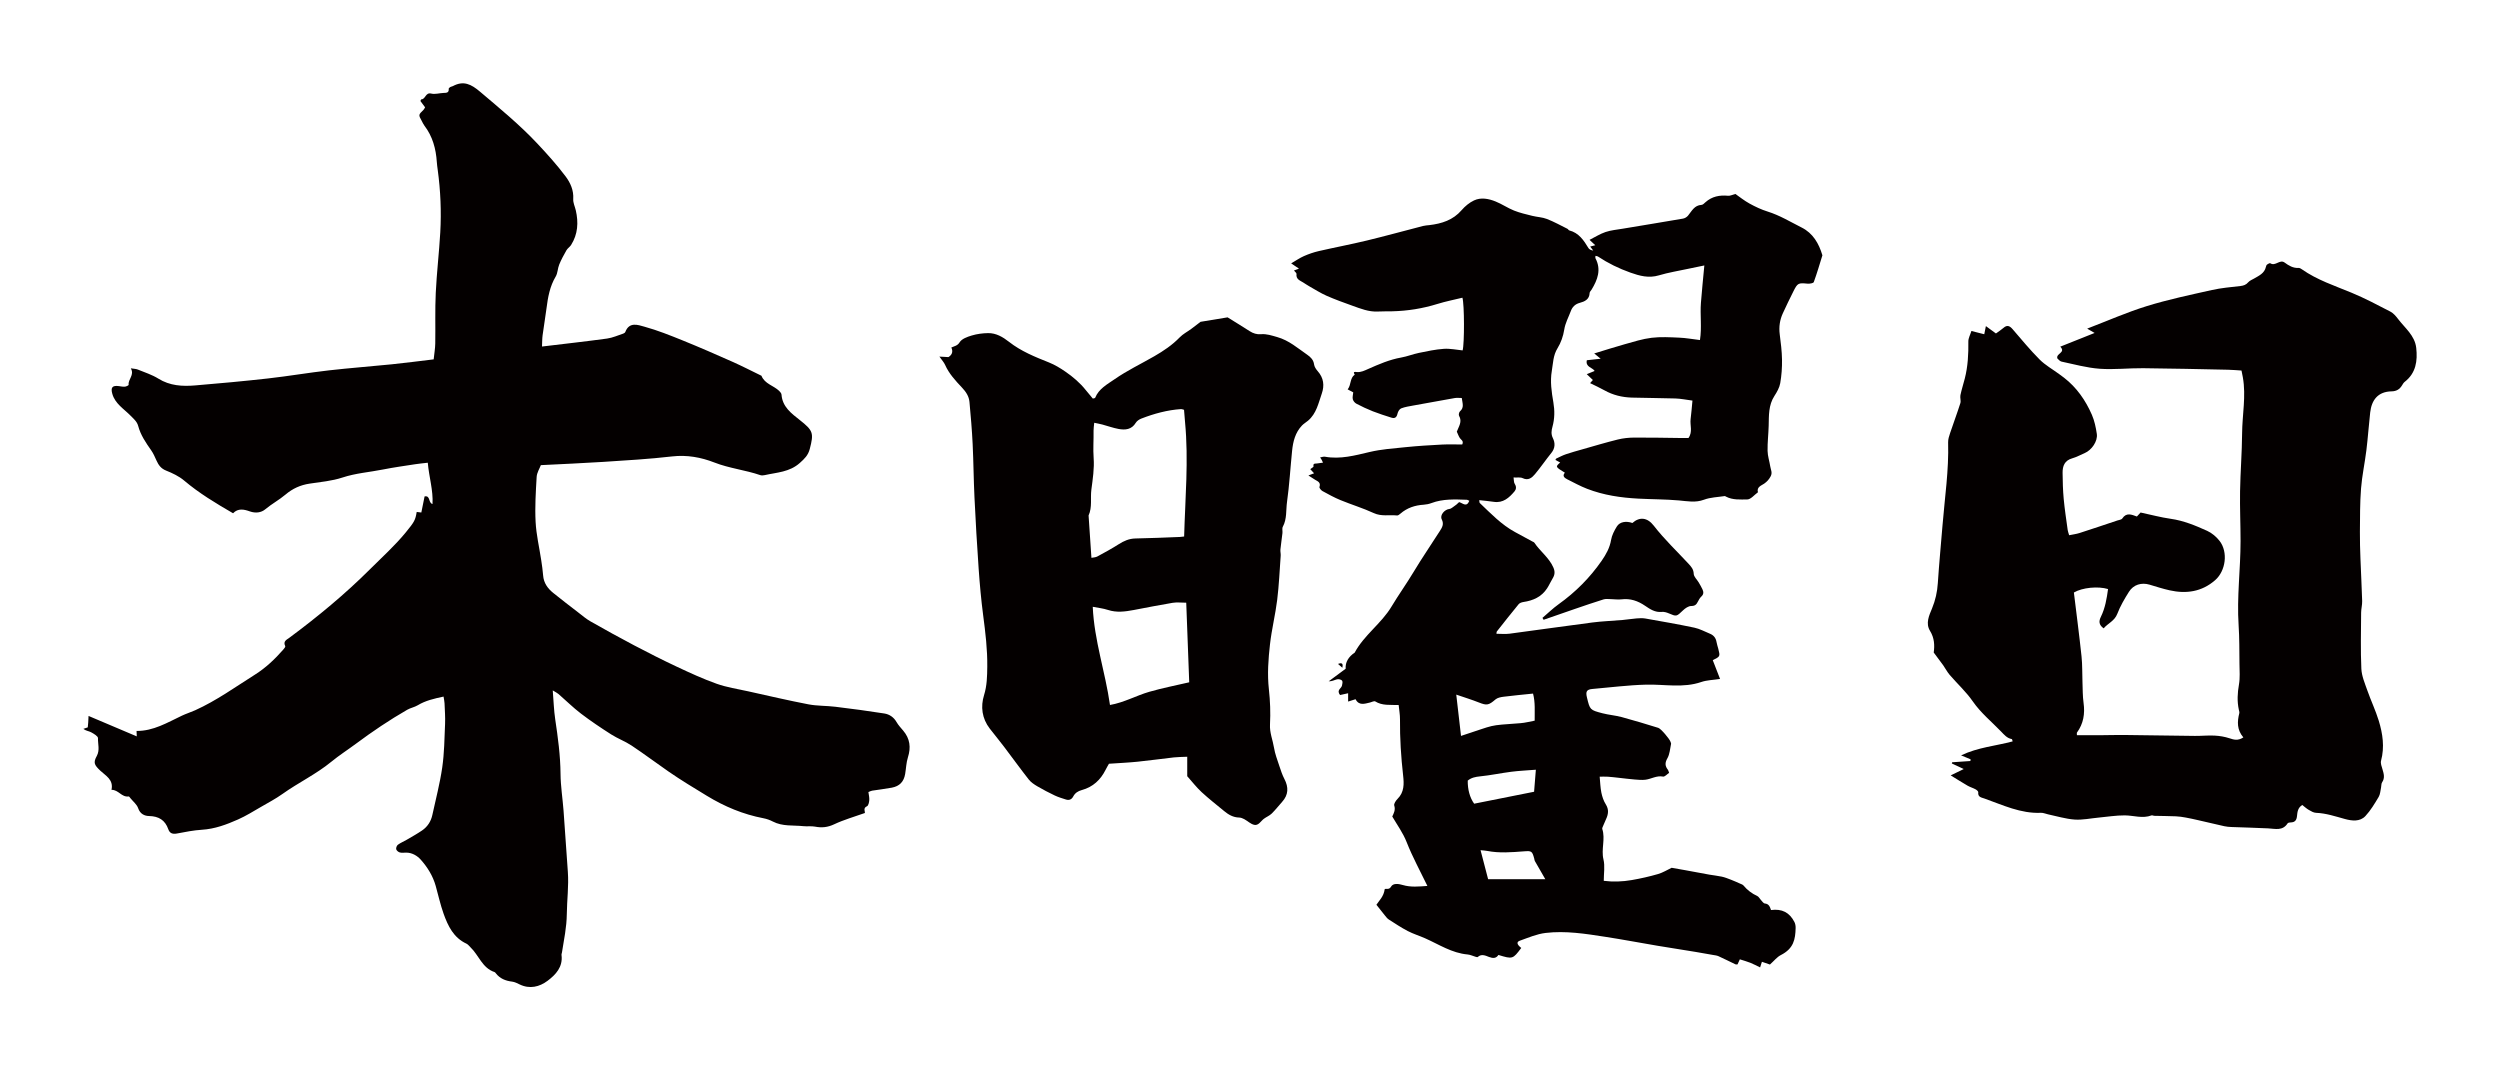 <?xml version="1.0" encoding="utf-8"?>
<!-- Generator: Adobe Illustrator 22.1.0, SVG Export Plug-In . SVG Version: 6.00 Build 0)  -->
<svg version="1.1" id="_x30_" xmlns="http://www.w3.org/2000/svg" xmlns:xlink="http://www.w3.org/1999/xlink" x="0px" y="0px"
	 viewBox="0 0 600 256.883" style="enable-background:new 0 0 600 256.883;" xml:space="preserve">
<style type="text/css">
	.st0{fill:#040000;}
</style>
<g>
	<path class="st0" d="M214.015,189.045c1.891-0.356,2.903-1.429,3.221-3.286c0.228-1.329,0.258-2.716,0.661-3.986
		c0.759-2.388,0.503-4.496-1.13-6.421c-0.563-0.664-1.172-1.314-1.599-2.061c-0.672-1.175-1.714-1.862-2.932-2.055
		c-3.911-0.62-7.84-1.136-11.771-1.615c-2.145-0.262-4.345-0.177-6.455-0.583c-4.829-0.928-9.62-2.05-14.423-3.116
		c-2.538-0.563-5.145-0.953-7.581-1.816c-3.262-1.156-6.424-2.619-9.562-4.091c-3.466-1.626-6.884-3.362-10.275-5.143
		c-3.514-1.846-6.988-3.772-10.44-5.733c-1.058-0.601-2-1.414-2.97-2.162c-2.007-1.545-4.018-3.085-5.989-4.676
		c-1.327-1.071-2.282-2.382-2.42-4.181c-0.093-1.219-0.272-2.433-0.454-3.643c-0.46-3.073-1.191-6.13-1.352-9.218
		c-0.188-3.59,0.041-7.211,0.251-10.808c0.059-1.003,0.691-1.973,1.007-2.816c5.229-0.268,10.138-0.464,15.039-0.784
		c5.485-0.358,10.981-0.672,16.438-1.305c3.585-0.416,6.983,0.213,10.18,1.462c3.589,1.403,7.4,1.788,11.001,3.023
		c0.323,0.111,0.732,0.077,1.076-0.001c2.911-0.657,5.954-0.703,8.434-2.933c1.125-1.011,1.972-1.809,2.372-3.343
		c1.002-3.839,0.816-4.404-2.407-6.951c-1.997-1.578-4.164-3.152-4.373-6.087c-0.022-0.307-0.305-0.639-0.547-0.878
		c-1.338-1.316-3.494-1.679-4.271-3.656c-2.322-1.126-4.616-2.314-6.973-3.362c-3.957-1.76-7.929-3.493-11.943-5.119
		c-3.004-1.217-6.034-2.427-9.15-3.289c-1.545-0.427-3.647-1.252-4.605,1.256c-0.067,0.175-0.309,0.336-0.503,0.4
		c-1.285,0.423-2.552,1.006-3.873,1.187c-5.14,0.702-10.299,1.274-15.62,1.914c0.051-1.049,0.036-1.89,0.145-2.715
		c0.285-2.151,0.657-4.291,0.934-6.443c0.342-2.664,0.791-5.267,2.209-7.641c0.492-0.824,0.463-1.943,0.839-2.859
		c0.486-1.186,1.1-2.325,1.738-3.44c0.277-0.483,0.822-0.807,1.121-1.282c1.63-2.591,1.792-5.398,1.124-8.308
		c-0.209-0.908-0.674-1.826-0.614-2.712c0.142-2.105-0.696-3.918-1.83-5.429c-2.069-2.756-4.395-5.334-6.756-7.853
		c-4.247-4.531-9.043-8.458-13.773-12.472c-2.139-1.815-3.965-2.727-6.531-1.347c-0.187,0.101-0.428,0.11-0.607,0.22
		c-0.162,0.099-0.4,0.289-0.389,0.419c0.091,1.017-0.581,0.972-1.267,1.001c-0.983,0.041-2.025,0.376-2.933,0.15
		c-1.403-0.349-1.344,1.408-2.406,1.393c-0.052-0.001-0.108,0.235-0.179,0.4c0.366,0.493,0.743,1.003,1.118,1.51
		c-0.161,0.257-0.244,0.469-0.393,0.613c-1.222,1.187-1.227,1.183-0.413,2.654c0.211,0.381,0.381,0.794,0.643,1.136
		c1.965,2.575,2.764,5.539,2.973,8.711c0.043,0.649,0.137,1.295,0.224,1.94c0.67,4.965,0.889,9.958,0.607,14.953
		c-0.274,4.841-0.852,9.666-1.083,14.508c-0.194,4.047-0.055,8.11-0.121,12.164c-0.02,1.207-0.236,2.411-0.382,3.808
		c-3.459,0.411-6.745,0.847-10.04,1.184c-5.037,0.515-10.089,0.883-15.118,1.458c-4.879,0.559-9.726,1.39-14.606,1.939
		c-5.821,0.655-11.658,1.187-17.496,1.673c-3.052,0.254-6.039,0.096-8.804-1.626c-1.514-0.944-3.274-1.501-4.943-2.184
		c-0.429-0.176-0.933-0.172-1.68-0.296c0.94,1.631-0.694,2.613-0.521,3.974c0.014,0.112-0.578,0.405-0.904,0.433
		c-0.478,0.04-0.972-0.078-1.458-0.14c-1.553-0.199-1.988,0.328-1.553,1.862c0.674,2.379,2.786,3.608,4.359,5.218
		c0.758,0.776,1.565,1.424,1.844,2.475c0.587,2.21,1.845,4.035,3.13,5.868c0.521,0.743,0.889,1.603,1.264,2.437
		c0.487,1.082,1.073,1.924,2.295,2.412c1.532,0.612,3.106,1.353,4.351,2.406c3.59,3.037,7.576,5.43,11.736,7.843
		c1.207-1.274,2.666-0.935,4.024-0.45c1.377,0.492,2.738,0.303,3.691-0.493c1.555-1.3,3.345-2.253,4.865-3.539
		c1.724-1.458,3.585-2.296,5.781-2.629c2.641-0.4,5.36-0.629,7.87-1.459c3.21-1.062,6.531-1.29,9.79-1.941
		c2.544-0.507,5.119-0.858,7.683-1.257c0.91-0.142,1.829-0.222,3.029-0.364c0.306,3.51,1.327,6.611,1.134,9.916
		c-1.07-0.303-0.442-2.098-1.903-1.831c-0.263,1.296-0.524,2.592-0.78,3.864c-0.548-0.065-0.832-0.099-1.114-0.133
		c-0.317,1.937-0.531,2.357-2.625,4.912c-2.617,3.194-5.681,5.946-8.596,8.853c-6.01,5.993-12.514,11.362-19.311,16.407
		c-0.683,0.507-1.601,0.853-1.013,2.036c0.083,0.166-0.286,0.611-0.513,0.867c-2.004,2.271-4.153,4.328-6.762,5.971
		c-4.715,2.971-9.241,6.246-14.35,8.55c-1.049,0.473-2.16,0.814-3.198,1.307c-3.483,1.653-6.827,3.691-10.864,3.656
		c0.016,0.463,0.029,0.842,0.045,1.301c-3.886-1.647-7.635-3.236-11.568-4.904c-0.038,0.765-0.05,1.168-0.079,1.569
		c-0.029,0.401-0.075,0.801-0.109,1.173c-0.41,0.14-0.734,0.251-1.058,0.362c0.633,0.498,1.314,0.518,1.848,0.808
		c0.649,0.352,1.675,0.946,1.661,1.41c-0.042,1.418,0.487,2.88-0.288,4.292c-0.896,1.631-0.579,2.162,0.848,3.524
		c1.281,1.222,3.219,2.126,2.686,4.596c1.686-0.03,2.425,1.833,4.114,1.589c0.126-0.018,0.312,0.277,0.448,0.444
		c0.638,0.784,1.534,1.483,1.837,2.382c0.465,1.379,1.534,1.85,2.608,1.872c2.336,0.048,3.858,0.981,4.627,3.178
		c0.354,1.009,1.065,1.207,2.082,1.017c1.982-0.371,3.976-0.78,5.982-0.901c3.093-0.188,5.912-1.246,8.669-2.469
		c1.902-0.844,3.688-1.959,5.494-3.007c1.747-1.014,3.52-1.94,5.196-3.133c3.797-2.705,8.058-4.725,11.698-7.712
		c1.881-1.544,3.948-2.862,5.904-4.318c3.958-2.945,8.043-5.7,12.319-8.161c0.785-0.452,1.741-0.61,2.514-1.076
		c1.878-1.131,3.936-1.6,6.2-2.084c0.099,0.645,0.216,1.114,0.235,1.587c0.068,1.663,0.199,3.331,0.129,4.989
		c-0.146,3.475-0.183,6.977-0.677,10.409c-0.554,3.85-1.554,7.637-2.381,11.447c-0.337,1.548-1.169,2.819-2.471,3.706
		c-1.193,0.813-2.464,1.515-3.712,2.246c-0.688,0.403-1.446,0.704-2.08,1.173c-0.271,0.201-0.483,0.758-0.406,1.076
		c0.078,0.319,0.512,0.675,0.859,0.773c0.47,0.134,1.006,0.044,1.514,0.041c1.448-0.01,2.694,0.768,3.519,1.691
		c1.615,1.809,2.915,3.908,3.589,6.304c0.627,2.229,1.117,4.506,1.896,6.679c1.054,2.939,2.388,5.745,5.483,7.178
		c0.373,0.173,0.645,0.566,0.959,0.863c2.013,1.9,2.813,4.979,5.783,5.954c0.124,0.041,0.224,0.183,0.312,0.297
		c0.99,1.275,2.334,1.807,3.901,1.995c0.618,0.074,1.224,0.385,1.798,0.665c2.434,1.187,4.781,0.587,6.715-0.864
		c1.952-1.463,3.713-3.327,3.346-6.189c-0.027-0.205,0.078-0.426,0.112-0.641c0.477-3.044,1.122-6.016,1.157-9.177
		c0.037-3.361,0.494-6.738,0.251-10.13c-0.351-4.891-0.665-9.786-1.031-14.676c-0.221-2.95-0.7-5.894-0.725-8.843
		c-0.037-4.424-0.627-8.765-1.279-13.119c-0.325-2.169-0.382-4.378-0.589-6.916c0.688,0.427,1.075,0.601,1.381,0.867
		c1.796,1.56,3.491,3.249,5.377,4.688c2.338,1.782,4.789,3.425,7.268,5.006c1.567,0.999,3.358,1.653,4.903,2.68
		c3.014,2.003,5.907,4.188,8.886,6.246c2.972,2.053,6.065,3.913,9.151,5.794c4.278,2.608,8.725,4.464,13.609,5.401
		c0.773,0.148,1.549,0.422,2.246,0.786c2.336,1.221,4.897,0.848,7.365,1.114c0.914,0.099,1.868-0.061,2.761,0.112
		c1.621,0.315,3.044,0.17,4.6-0.566c2.311-1.092,4.807-1.791,7.363-2.707c0.07-0.403-0.5-1.176,0.509-1.624
		c0.342-0.152,0.507-0.953,0.547-1.474c0.049-0.617-0.125-1.251-0.209-1.93c0.377-0.144,0.627-0.292,0.894-0.334
		C210.875,189.509,212.457,189.339,214.015,189.045z"/>
	<path class="st0" d="M463.212,151.421c1.051,1.703,1.12,3.472,0.881,5.182c0.808,1.085,1.555,2.055,2.265,3.051
		c0.537,0.753,0.953,1.603,1.551,2.3c1.839,2.141,3.962,4.075,5.558,6.377c1.926,2.778,4.496,4.862,6.794,7.239
		c0.736,0.761,1.421,1.608,2.57,1.807c0.091,0.016,0.128,0.34,0.203,0.559c-4.077,1.099-8.288,1.401-12.374,3.353
		c0.961,0.4,1.626,0.677,2.291,0.954c-0.019,0.134-0.038,0.268-0.057,0.402c-1.461,0.1-2.922,0.2-4.383,0.3
		c-0.024,0.095-0.047,0.191-0.071,0.286c0.86,0.405,1.72,0.809,2.85,1.341c-1.207,0.588-2.149,1.047-3.122,1.521
		c1.404,0.862,2.707,1.696,4.046,2.468c0.602,0.348,1.294,0.538,1.907,0.869c0.279,0.15,0.687,0.497,0.66,0.707
		c-0.149,1.183,0.787,1.264,1.479,1.509c4.415,1.562,8.698,3.647,13.571,3.428c0.557-0.025,1.125,0.247,1.691,0.366
		c2.121,0.443,4.229,1.102,6.372,1.254c1.91,0.135,3.86-0.296,5.792-0.474c2.083-0.192,4.166-0.537,6.248-0.529
		c2.143,0.009,4.279,0.822,6.434,0.003c0.173-0.066,0.421,0.098,0.635,0.103c1.734,0.043,3.469,0.048,5.202,0.119
		c0.79,0.032,1.579,0.155,2.359,0.294c0.992,0.177,1.978,0.399,2.961,0.624c2.107,0.482,4.209,0.991,6.32,1.458
		c0.555,0.123,1.134,0.169,1.705,0.191c2.937,0.115,5.877,0.175,8.811,0.325c1.694,0.087,3.462,0.663,4.658-1.198
		c0.114-0.177,0.521-0.223,0.794-0.232c0.998-0.03,1.369-0.566,1.464-1.512c0.098-0.967,0.173-2.003,1.266-2.668
		c0.532,0.409,1.004,0.854,1.55,1.17c0.546,0.315,1.16,0.687,1.757,0.71c2.409,0.093,4.645,0.858,6.935,1.483
		c1.669,0.455,3.592,0.701,4.91-0.708c1.262-1.349,2.228-2.997,3.187-4.596c0.381-0.635,0.402-1.489,0.571-2.247
		c0.093-0.417,0.03-0.924,0.249-1.247c0.714-1.051,0.412-2.06,0.095-3.124c-0.201-0.674-0.507-1.455-0.342-2.076
		c0.872-3.274,0.402-6.469-0.552-9.587c-0.758-2.477-1.889-4.837-2.747-7.286c-0.594-1.697-1.353-3.441-1.432-5.192
		c-0.202-4.477-0.081-8.969-0.053-13.455c0.007-0.931,0.274-1.864,0.248-2.79c-0.099-3.39-0.289-6.778-0.411-10.167
		c-0.077-2.154-0.151-4.312-0.131-6.467c0.034-3.461,0.002-6.933,0.272-10.378c0.241-3.083,0.91-6.131,1.286-9.207
		c0.368-3.009,0.57-6.038,0.911-9.051c0.336-2.962,1.841-5.001,5.139-5.06c1.154-0.021,1.921-0.486,2.493-1.425
		c0.186-0.305,0.375-0.642,0.648-0.854c2.715-2.109,3.109-5.036,2.77-8.138c-0.327-2.99-2.722-4.782-4.386-6.982
		c-0.503-0.666-1.104-1.369-1.822-1.741c-3.071-1.59-6.138-3.219-9.33-4.538c-4.067-1.68-8.261-3.055-11.911-5.614
		c-0.231-0.162-0.531-0.348-0.788-0.332c-1.331,0.08-2.349-0.553-3.363-1.294c-1.148-0.838-2.211,0.973-3.42,0.177
		c-0.139-0.092-0.553,0.141-0.779,0.307c-0.151,0.112-0.236,0.361-0.281,0.564c-0.346,1.546-1.654,2.103-2.835,2.794
		c-0.482,0.282-1.057,0.493-1.405,0.895c-0.521,0.603-1.101,0.812-1.864,0.899c-2.298,0.264-4.62,0.459-6.869,0.964
		c-5.218,1.171-10.471,2.271-15.572,3.846c-4.825,1.49-9.474,3.549-14.201,5.358c-0.066,0.025-0.128,0.06-0.144,0.068
		c0.479,0.277,0.946,0.547,1.781,1.029c-2.981,1.19-5.618,2.243-8.24,3.289c1.421,1.465-1.081,1.592-0.708,2.819
		c0.225,0.181,0.569,0.679,1.001,0.77c3.033,0.643,6.064,1.488,9.135,1.714c3.455,0.254,6.954-0.164,10.432-0.132
		c6.808,0.063,13.615,0.231,20.422,0.37c1.064,0.022,2.125,0.123,3.21,0.19c0.134,0.674,0.241,1.163,0.328,1.655
		c0.792,4.489-0.15,8.959-0.183,13.44c-0.034,4.632-0.412,9.26-0.489,13.892c-0.067,3.988,0.12,7.98,0.118,11.97
		c-0.002,6.717-0.914,13.41-0.468,20.144c0.205,3.096,0.17,6.209,0.205,9.315c0.019,1.649,0.16,3.335-0.122,4.94
		c-0.358,2.038-0.465,4.018-0.033,6.033c0.061,0.283,0.181,0.596,0.115,0.855c-0.513,2.027-0.59,3.981,0.972,5.805
		c-1.311,0.862-2.276,0.557-3.347,0.203c-1.133-0.374-2.356-0.574-3.55-0.637c-1.567-0.082-3.144,0.091-4.716,0.075
		c-5.653-0.058-11.305-0.161-16.957-0.223c-1.811-0.02-3.623,0.042-5.434,0.051c-1.987,0.01-3.973,0.002-5.94,0.002
		c0-0.36-0.057-0.539,0.008-0.629c1.564-2.145,1.947-4.516,1.586-7.117c-0.226-1.626-0.199-3.289-0.262-4.936
		c-0.08-2.08-0.007-4.174-0.227-6.238c-0.547-5.142-1.223-10.271-1.836-15.324c2.024-1.193,5.797-1.558,8.2-0.832
		c-0.311,2.278-0.685,4.557-1.72,6.659c-0.521,1.058-0.524,1.903,0.662,2.773c1.043-1.228,2.619-1.759,3.28-3.492
		c0.706-1.848,1.734-3.595,2.793-5.279c1.091-1.736,3.01-2.29,4.952-1.713c1.594,0.474,3.181,0.991,4.801,1.354
		c4.003,0.896,7.733,0.357,10.924-2.423c2.572-2.241,3.147-6.76,1.08-9.427c-0.769-0.992-1.847-1.907-2.982-2.421
		c-2.81-1.274-5.664-2.458-8.784-2.897c-2.332-0.328-4.622-0.953-7.196-1.503c-0.148,0.16-0.517,0.558-0.888,0.959
		c-1.298-0.479-2.522-1.02-3.506,0.474c-0.194,0.295-0.777,0.345-1.189,0.482c-3.015,1.008-6.026,2.028-9.052,3
		c-0.791,0.254-1.632,0.352-2.51,0.534c-0.159-0.552-0.302-0.888-0.349-1.236c-0.338-2.491-0.726-4.978-0.959-7.479
		c-0.193-2.081-0.246-4.179-0.267-6.27c-0.016-1.634,0.49-2.962,2.317-3.472c1.027-0.287,1.982-0.831,2.975-1.249
		c1.687-0.71,3.18-2.867,2.924-4.606c-0.231-1.561-0.561-3.164-1.188-4.6c-1.512-3.463-3.633-6.529-6.666-8.879
		c-0.399-0.309-0.809-0.604-1.216-0.903c-1.566-1.148-3.306-2.121-4.662-3.479c-2.29-2.294-4.351-4.818-6.476-7.273
		c-0.674-0.779-1.301-1.105-2.189-0.32c-0.526,0.466-1.132,0.843-1.816,1.344c-0.769-0.564-1.504-1.102-2.411-1.767
		c-0.151,0.756-0.269,1.35-0.39,1.954c-1.095-0.278-2.094-0.532-3.083-0.783c-0.285,0.925-0.748,1.723-0.737,2.513
		c0.044,3.011-0.106,5.988-0.857,8.915c-0.341,1.327-0.765,2.635-1.045,3.973c-0.128,0.616,0.168,1.339-0.016,1.922
		c-0.761,2.402-1.651,4.763-2.45,7.153c-0.243,0.726-0.507,1.504-0.485,2.251c0.193,6.691-0.81,13.298-1.349,19.937
		c-0.375,4.615-0.82,9.225-1.123,13.844c-0.139,2.124-0.574,4.103-1.391,6.086C462.992,147.71,462.084,149.593,463.212,151.421z"/>
	<path class="st0" d="M432.405,54.611c-2.684-1.348-5.26-2.93-8.169-3.837c-1.505-0.469-2.964-1.159-4.349-1.92
		c-1.267-0.696-2.407-1.623-3.395-2.305c-0.732,0.195-1.25,0.482-1.735,0.435c-2.04-0.197-3.887,0.149-5.456,1.561
		c-0.281,0.252-0.612,0.609-0.936,0.627c-1.732,0.093-2.339,1.495-3.245,2.589c-0.282,0.341-0.77,0.632-1.205,0.707
		c-4.826,0.834-9.661,1.615-14.492,2.424c-1.376,0.23-2.794,0.356-4.103,0.796c-1.309,0.44-2.507,1.213-3.827,1.877
		c0.423,0.399,0.873,0.823,1.37,1.291c-0.432,0.113-0.783,0.204-1.215,0.317c0.275,0.361,0.502,0.66,0.729,0.958
		c-0.549-0.077-0.964-0.28-1.163-0.612c-1.12-1.869-2.308-3.636-4.601-4.227c-0.16-0.041-0.255-0.295-0.417-0.375
		c-1.635-0.809-3.239-1.704-4.934-2.363c-1.102-0.428-2.352-0.459-3.515-0.75c-1.477-0.37-2.98-0.709-4.387-1.272
		c-1.526-0.611-2.911-1.572-4.436-2.183c-1.657-0.663-3.481-1.036-5.158-0.247c-1.113,0.524-2.156,1.388-2.967,2.328
		c-2.067,2.398-4.774,3.245-7.748,3.598c-0.506,0.06-1.025,0.08-1.515,0.206c-4.496,1.159-8.972,2.399-13.484,3.49
		c-3.83,0.926-7.707,1.654-11.548,2.538c-1.219,0.281-2.422,0.702-3.568,1.205c-1.01,0.443-1.929,1.09-3.053,1.742
		c0.605,0.41,1.163,0.788,1.872,1.268c-0.638,0.236-0.873,0.323-1.207,0.446c0.229,0.293,0.647,0.588,0.616,0.825
		c-0.164,1.275,0.825,1.564,1.605,2.05c0.483,0.301,0.952,0.626,1.447,0.905c1.381,0.779,2.727,1.645,4.171,2.282
		c2.027,0.893,4.118,1.648,6.206,2.393c1.966,0.702,3.919,1.499,6.082,1.388c1.143-0.059,2.291-0.028,3.436-0.054
		c3.708-0.083,7.327-0.665,10.879-1.766c1.967-0.61,4.001-1.006,5.993-1.496c0.479,1.57,0.499,11.01,0.049,12.649
		c-1.494-0.142-3.015-0.484-4.505-0.38c-2.01,0.14-4.006,0.57-5.987,0.976c-1.431,0.293-2.808,0.857-4.243,1.11
		c-2.796,0.494-5.364,1.612-7.922,2.743c-0.887,0.392-1.703,0.82-2.71,0.75c-0.291-0.02-1.108-0.235-0.521,0.608
		c-1.22,0.862-0.809,2.435-1.703,3.546c0.545,0.289,0.97,0.515,1.34,0.711c-0.053,0.599-0.228,1.163-0.107,1.655
		c0.1,0.408,0.477,0.867,0.856,1.066c1.282,0.672,2.595,1.297,3.941,1.827c1.463,0.577,2.968,1.048,4.468,1.525
		c0.842,0.268,1.274-0.073,1.466-0.967c0.102-0.474,0.472-1.1,0.876-1.258c0.927-0.362,1.945-0.505,2.935-0.689
		c3.306-0.613,6.614-1.216,9.927-1.79c0.528-0.092,1.086-0.013,1.687-0.013c0.15,1.237,0.635,2.278-0.425,3.196
		c-0.229,0.199-0.371,0.827-0.23,1.071c0.827,1.435-0.086,2.571-0.537,3.814c0.231,0.503,0.419,1.056,0.725,1.532
		c0.282,0.439,0.991,0.655,0.575,1.547c-1.567,0-3.197-0.069-4.82,0.015c-2.918,0.152-5.839,0.327-8.745,0.623
		c-2.902,0.296-5.806,0.489-8.682,1.168c-3.494,0.825-7.025,1.793-10.703,1.126c-0.327-0.059-0.692,0.094-1.157,0.167
		c0.198,0.307,0.305,0.449,0.387,0.605c0.105,0.197,0.189,0.405,0.303,0.654c-0.581,0.077-1.025,0.129-1.466,0.198
		c-0.397,0.062-0.957-0.111-0.807,0.694c0.031,0.167-0.504,0.44-0.78,0.666c0.31,0.339,0.594,0.647,0.914,0.997
		c-0.46,0.176-0.777,0.297-1.363,0.522c0.677,0.435,1.134,0.75,1.61,1.031c0.658,0.388,1.411,0.649,1.045,1.727
		c-0.077,0.229,0.379,0.796,0.714,0.981c1.42,0.781,2.849,1.567,4.345,2.182c2.638,1.086,5.391,1.913,7.976,3.11
		c1.862,0.862,3.734,0.369,5.592,0.571c0.252,0.027,0.575-0.244,0.806-0.444c1.608-1.391,3.494-2.01,5.59-2.138
		c0.625-0.038,1.267-0.174,1.853-0.394c2.751-1.034,5.603-0.893,8.454-0.794c0.202,0.007,0.401,0.149,0.64,0.244
		c-0.681,1.671-1.577,0.553-2.454,0.318c-0.203,0.188-0.418,0.409-0.655,0.602c-0.294,0.238-0.6,0.465-0.917,0.672
		c-0.226,0.147-0.471,0.338-0.72,0.362c-1.194,0.111-2.388,1.489-1.877,2.503c0.595,1.18,0.073,1.969-0.465,2.814
		c-2.087,3.276-4.294,6.478-6.29,9.808c-1.693,2.826-3.617,5.502-5.305,8.317c-2.46,4.101-6.582,6.825-8.839,11.055
		c-1.472,0.972-2.282,2.309-2.161,3.855c-1.48,1.098-2.779,2.06-4.076,3.023c0.798,0.035,1.378-0.328,2.008-0.476
		c0.373-0.088,0.975,0.038,1.199,0.301c0.199,0.234,0.083,0.807-0.014,1.201c-0.071,0.288-0.314,0.547-0.517,0.788
		c-0.457,0.541-0.312,1.007,0.058,1.477c0.641-0.142,1.206-0.267,1.932-0.428c0,0.783,0,1.311,0,1.999
		c0.656-0.209,1.162-0.371,1.78-0.568c0.823,1.606,2.165,1.098,3.466,0.795c0.428-0.1,0.997-0.427,1.26-0.263
		c1.662,1.038,3.491,0.802,5.622,0.866c0.118,1.201,0.329,2.322,0.32,3.441c-0.04,4.53,0.248,9.034,0.757,13.535
		c0.221,1.953,0.271,3.93-1.319,5.521c-0.423,0.423-0.954,1.208-0.818,1.627c0.342,1.054-0.108,1.839-0.474,2.634
		c1.218,2.079,2.583,3.934,3.458,6.165c1.396,3.56,3.258,6.938,4.972,10.495c-2.109,0.153-3.986,0.345-5.883-0.213
		c-0.951-0.28-2.321-0.541-2.847,0.398c-0.486,0.869-1.295,0.325-1.518,0.606c-0.227,1.761-1.344,2.737-1.987,3.728
		c0.763,0.965,1.396,1.786,2.052,2.588c0.278,0.34,0.556,0.716,0.916,0.947c1.499,0.96,2.987,1.952,4.562,2.773
		c1.327,0.692,2.785,1.128,4.158,1.738c3.329,1.477,6.423,3.552,10.197,3.882c0.656,0.057,1.288,0.378,1.935,0.563
		c0.162,0.046,0.415,0.12,0.499,0.043c0.901-0.819,1.86-0.332,2.701-0.012c0.956,0.363,1.7,0.379,2.262-0.479
		c3.407,1.039,3.455,1.023,5.479-1.679c-1.05-0.819-1.196-1.436-0.346-1.738c2.027-0.72,4.068-1.612,6.172-1.863
		c4.807-0.574,9.591,0.196,14.341,0.928c4.2,0.648,8.376,1.445,12.567,2.151c3.065,0.516,6.137,0.987,9.204,1.489
		c1.369,0.224,2.735,0.471,4.101,0.716c0.434,0.078,0.896,0.113,1.289,0.292c1.381,0.628,2.737,1.314,4.108,1.966
		c0.102,0.048,0.247,0.006,0.471,0.006c0.155-0.34,0.328-0.717,0.556-1.217c0.877,0.285,1.724,0.513,2.533,0.836
		c0.79,0.315,1.542,0.726,2.33,1.104c0.169-0.527,0.297-0.924,0.434-1.349c0.814,0.278,1.508,0.516,1.927,0.659
		c0.993-0.885,1.687-1.801,2.608-2.269c3.099-1.575,3.486-3.78,3.557-6.486c0.013-0.482-0.068-1.024-0.285-1.445
		c-1.191-2.31-2.991-3.226-5.621-2.88c-0.255-0.711-0.465-1.485-1.493-1.574c-0.334-0.029-0.636-0.537-0.933-0.844
		c-0.302-0.313-0.516-0.786-0.878-0.951c-1.299-0.595-2.389-1.418-3.298-2.516c-0.186-0.224-0.53-0.329-0.816-0.456
		c-0.736-0.328-1.472-0.659-2.224-0.949c-0.706-0.272-1.417-0.557-2.152-0.72c-0.988-0.219-2.003-0.309-3-0.487
		c-1.926-0.343-3.847-0.713-5.772-1.065c-1.085-0.199-2.173-0.384-3.287-0.58c-1.005,0.475-2.082,1.159-3.258,1.501
		c-2.068,0.6-4.182,1.076-6.304,1.445c-2.246,0.391-4.526,0.47-6.727,0.183c0-1.789,0.312-3.544-0.072-5.131
		c-0.594-2.457,0.505-4.908-0.285-7.311c-0.066-0.2,0.103-0.493,0.198-0.728c0.214-0.53,0.436-1.057,0.681-1.573
		c0.574-1.212,0.759-2.352-0.037-3.61c-0.525-0.831-0.861-1.834-1.059-2.805c-0.251-1.236-0.278-2.517-0.407-3.837
		c0.592,0,1.285-0.035,1.972,0.009c0.885,0.056,1.766,0.171,2.647,0.266c1.255,0.135,2.508,0.301,3.765,0.404
		c0.859,0.07,1.738,0.155,2.586,0.054c1.415-0.169,2.682-1.056,4.237-0.756c0.419,0.081,0.982-0.584,1.46-0.894
		c-0.154-0.401-0.183-0.605-0.293-0.745c-0.714-0.906-0.732-1.688-0.111-2.771c0.565-0.986,0.621-2.267,0.871-3.424
		c0.035-0.164-0.091-0.365-0.147-0.548c-0.19-0.619-2.262-3.109-2.916-3.311c-2.908-0.898-5.82-1.789-8.759-2.581
		c-1.528-0.412-3.136-0.526-4.669-0.927c-2.989-0.782-2.977-0.827-3.694-3.775c-0.348-1.432-0.09-1.931,1.337-2.053
		c4.295-0.368,8.565-0.924,12.895-1.034c4.4-0.111,8.863,0.867,13.224-0.638c1.32-0.456,2.793-0.468,4.488-0.728
		c-0.645-1.661-1.2-3.09-1.749-4.502c1.796-0.897,1.797-0.897,1.322-2.749c-0.14-0.542-0.328-1.074-0.421-1.623
		c-0.164-0.968-0.689-1.623-1.582-1.985c-1.238-0.503-2.442-1.176-3.73-1.448c-3.905-0.823-7.839-1.505-11.77-2.199
		c-0.678-0.12-1.397-0.081-2.09-0.025c-1.14,0.091-2.272,0.284-3.411,0.384c-2.407,0.209-4.83,0.286-7.223,0.595
		c-6.624,0.854-13.235,1.817-19.857,2.689c-1.03,0.136-2.092,0.019-3.151,0.019c0.037-0.296,0.01-0.45,0.074-0.531
		c1.735-2.197,3.464-4.402,5.244-6.562c0.243-0.295,0.74-0.469,1.146-0.529c2.345-0.345,4.364-1.239,5.696-3.296
		c0.503-0.777,0.875-1.638,1.357-2.43c0.503-0.825,0.551-1.596,0.159-2.512c-1.025-2.394-3.182-3.898-4.581-5.991
		c-0.096-0.143-0.312-0.208-0.478-0.299c-1.381-0.752-2.763-1.502-4.146-2.251c-3.279-1.774-5.815-4.452-8.473-6.98
		c-0.106-0.101-0.074-0.346-0.136-0.691c1.211,0.138,2.343,0.229,3.462,0.403c2.278,0.353,3.719-0.981,5.013-2.512
		c0.378-0.448,0.507-1.097,0.062-1.761c-0.256-0.382-0.199-0.972-0.299-1.568c0.93,0.05,1.651-0.102,2.172,0.153
		c1.37,0.67,2.245-0.088,2.971-0.955c1.38-1.648,2.59-3.438,3.944-5.109c0.92-1.134,0.921-2.387,0.358-3.521
		c-0.488-0.982-0.353-1.848-0.106-2.745c0.534-1.937,0.554-3.877,0.219-5.835c-0.428-2.504-0.813-5.02-0.378-7.553
		c0.316-1.843,0.301-3.73,1.375-5.459c0.817-1.316,1.367-2.908,1.606-4.443c0.253-1.627,1.036-2.99,1.58-4.466
		c0.355-0.964,1.014-1.674,2.152-1.976c1.156-0.307,2.316-0.817,2.364-2.369c0.008-0.275,0.311-0.54,0.475-0.811
		c1.431-2.361,2.363-4.781,0.935-7.504c-0.074-0.142-0.009-0.357-0.009-0.597c0.246,0.06,0.445,0.059,0.583,0.15
		c2.44,1.621,5.049,2.894,7.808,3.874c2.223,0.79,4.405,1.379,6.825,0.658c2.295-0.684,4.681-1.067,7.029-1.573
		c1.198-0.259,2.401-0.498,3.885-0.804c-0.293,3.172-0.596,6.07-0.82,8.975c-0.226,2.936,0.245,5.91-0.231,8.928
		c-1.814-0.219-3.381-0.506-4.958-0.574c-2.216-0.095-4.465-0.234-6.653,0.032c-2.188,0.266-4.332,0.956-6.47,1.553
		c-2.439,0.68-4.849,1.462-7.298,2.208c0.416,0.34,0.8,0.653,1.55,1.265c-1.42,0.154-2.394,0.26-3.32,0.361
		c-0.382,1.666,1.37,1.729,1.873,2.574c-0.681,0.278-1.273,0.52-1.89,0.772c0.584,0.557,1.02,0.972,1.465,1.397
		c-0.302,0.339-0.485,0.545-0.668,0.751c1.175,0.584,2.336,1.104,3.441,1.725c2.046,1.15,4.255,1.678,6.567,1.749
		c3.488,0.106,6.98,0.092,10.468,0.209c1.299,0.044,2.591,0.313,4.092,0.507c-0.153,1.57-0.256,3.013-0.442,4.446
		c-0.19,1.465,0.557,3.045-0.516,4.536c-0.642,0-1.275,0.006-1.906-0.001c-3.698-0.04-7.396-0.127-11.093-0.102
		c-1.327,0.009-2.685,0.148-3.97,0.466c-2.887,0.715-5.738,1.575-8.6,2.386c-1.28,0.363-2.568,0.713-3.826,1.143
		c-0.809,0.277-1.574,0.684-2.352,1.048c-0.075,0.035-0.098,0.18-0.174,0.333c0.379,0.203,0.752,0.402,1.134,0.607
		c-1.175,1.04-1.175,1.04,1.129,2.447c-0.672,0.763-0.128,1.235,0.545,1.574c1.583,0.797,3.149,1.656,4.797,2.294
		c3.949,1.529,8.099,2.137,12.306,2.356c3.24,0.169,6.494,0.148,9.723,0.432c2.033,0.179,3.961,0.596,6.021-0.176
		c1.549-0.581,3.306-0.61,4.972-0.872c0.095-0.015,0.21,0.085,0.312,0.138c1.608,0.842,3.409,0.681,5.09,0.675
		c0.858-0.003,1.711-1.113,2.566-1.722c-0.36-1.284,0.86-1.622,1.495-2.069c0.708-0.499,1.153-1.002,1.557-1.751
		c0.482-0.893,0.024-1.608-0.095-2.387c-0.192-1.251-0.619-2.488-0.643-3.737c-0.038-2,0.213-4.004,0.264-6.008
		c0.062-2.471-0.066-4.945,1.38-7.171c0.607-0.934,1.205-1.986,1.392-3.057c0.325-1.855,0.458-3.768,0.428-5.654
		c-0.032-2.03-0.292-4.063-0.548-6.082c-0.223-1.755,0.008-3.421,0.732-5.009c0.813-1.783,1.674-3.544,2.55-5.297
		c1.005-2.011,1.189-2.059,3.387-1.847c0.505,0.049,1.402-0.099,1.506-0.381c0.775-2.11,1.397-4.276,2.067-6.425
		C436.534,58.443,435.114,55.972,432.405,54.611z M357.149,211.011c-0.572-2.195-1.16-4.449-1.816-6.967
		c0.764,0.082,1.174,0.095,1.571,0.173c2.942,0.579,5.893,0.324,8.842,0.103c1.852-0.138,1.977-0.067,2.475,1.765
		c0.05,0.183,0.048,0.392,0.138,0.55c0.82,1.445,1.655,2.882,2.517,4.375C366.239,211.011,361.645,211.011,357.149,211.011z
		 M368.181,190.022c-4.931,0.982-9.704,1.933-14.382,2.865c-1.053-1.462-1.565-3.409-1.542-5.541
		c0.859-0.712,1.843-0.908,2.963-1.019c2.51-0.251,4.99-0.785,7.495-1.104c1.861-0.237,3.743-0.318,5.89-0.49
		C368.452,186.649,368.318,188.313,368.181,190.022z M358.914,167.867c0.478-0.41,1.255-0.562,1.919-0.646
		c2.262-0.288,4.536-0.493,7.098-0.76c0.563,2.158,0.367,4.237,0.391,6.499c-1.181,0.215-2.274,0.517-3.384,0.601
		c-8.282,0.621-5.558,0.233-14.294,3.058c-0.373-3.237-0.741-6.434-1.141-9.911c1.91,0.658,3.7,1.203,5.433,1.891
		C356.842,169.355,357.278,169.269,358.914,167.867z"/>
	<path class="st0" d="M308.885,120.47c0.57-4.067,0.802-8.181,1.218-12.271c0.228-2.232,0.754-4.382,2.37-6.074
		c0.424-0.444,0.979-0.761,1.453-1.16c2.018-1.701,2.499-4.201,3.305-6.512c0.67-1.922,0.455-3.744-0.961-5.352
		c-0.406-0.462-0.818-1.063-0.892-1.644c-0.139-1.096-0.858-1.775-1.597-2.286c-2.308-1.596-4.431-3.484-7.262-4.279
		c-1.298-0.364-2.528-0.801-3.889-0.683c-0.99,0.086-1.868-0.191-2.706-0.729c-1.864-1.198-3.757-2.352-5.303-3.315
		c-2.437,0.402-4.549,0.751-6.484,1.07c-0.81,0.617-1.529,1.183-2.266,1.724c-0.917,0.673-1.97,1.208-2.747,2.013
		c-1.792,1.854-3.889,3.256-6.093,4.526c-3.194,1.84-6.55,3.439-9.561,5.538c-1.702,1.187-3.754,2.249-4.625,4.422
		c-0.054,0.136-0.419,0.149-0.574,0.198c-0.627-0.753-1.166-1.378-1.678-2.023c-1.391-1.75-3.08-3.184-4.901-4.438
		c-1.234-0.85-2.548-1.649-3.934-2.201c-3.371-1.342-6.711-2.689-9.607-4.959c-1.462-1.146-3.091-2.117-5.021-2.086
		c-1.316,0.021-2.672,0.201-3.93,0.578c-1.057,0.317-2.375,0.789-2.886,1.618c-0.524,0.85-1.224,0.907-1.993,1.259
		c0.505,1.076,0.085,1.805-0.694,2.301c-0.669-0.037-1.253-0.069-2.171-0.12c0.61,0.873,1.099,1.383,1.366,1.99
		c0.939,2.128,2.509,3.804,4.049,5.443c0.979,1.041,1.673,2.097,1.799,3.453c0.311,3.348,0.597,6.702,0.762,10.06
		c0.209,4.265,0.231,8.539,0.437,12.805c0.277,5.72,0.602,11.439,1.004,17.151c0.263,3.741,0.597,7.483,1.086,11.2
		c0.539,4.105,1.038,8.21,0.984,12.35c-0.03,2.271-0.063,4.517-0.772,6.791c-0.86,2.758-0.51,5.605,1.371,8.036
		c1.123,1.451,2.295,2.866,3.404,4.327c1.991,2.624,3.917,5.301,5.952,7.891c0.531,0.675,1.317,1.195,2.072,1.639
		c1.355,0.797,2.755,1.525,4.176,2.199c0.851,0.404,1.769,0.676,2.671,0.964c0.768,0.245,1.369,0.005,1.758-0.732
		c0.442-0.838,1.136-1.288,2.066-1.541c2.657-0.721,4.501-2.442,5.714-4.883c0.251-0.504,0.545-0.986,0.79-1.427
		c2.336-0.161,4.613-0.261,6.876-0.489c2.907-0.293,5.802-0.708,8.706-1.032c0.982-0.109,1.977-0.102,3.207-0.158
		c0,1.751,0,3.214,0,4.673c1.182,1.322,2.219,2.674,3.452,3.816c1.731,1.603,3.604,3.053,5.422,4.561
		c1.04,0.862,2.165,1.511,3.582,1.541c0.415,0.009,0.858,0.185,1.233,0.388c0.814,0.44,1.541,1.181,2.397,1.366
		c1.027,0.222,1.564-0.894,2.305-1.452c0.598-0.45,1.342-0.731,1.868-1.244c0.901-0.877,1.673-1.886,2.517-2.823
		c1.529-1.694,1.577-3.494,0.551-5.471c-0.518-0.999-0.877-2.088-1.231-3.161c-0.475-1.44-1.031-2.88-1.272-4.366
		c-0.301-1.856-1.069-3.589-0.961-5.577c0.151-2.805,0.04-5.653-0.269-8.448c-0.402-3.633-0.135-7.23,0.269-10.807
		c0.403-3.566,1.286-7.077,1.726-10.641c0.434-3.518,0.585-7.071,0.84-10.61c0.035-0.495-0.113-1.004-0.064-1.496
		c0.132-1.315,0.337-2.623,0.486-3.936c0.057-0.505-0.131-1.112,0.087-1.512C308.896,124.543,308.608,122.447,308.885,120.47z
		 M261.26,123.714c0.914-1.99,0.4-4.139,0.669-6.204c0.328-2.512,0.731-5.074,0.546-7.573c-0.163-2.212,0.021-4.387-0.02-6.577
		c-0.011-0.555,0.091-1.111,0.161-1.895c0.772,0.166,1.373,0.269,1.958,0.426c1.289,0.345,2.552,0.812,3.859,1.054
		c1.619,0.3,3.151,0.18,4.158-1.481c0.27-0.446,0.829-0.811,1.335-1.007c3.072-1.19,6.23-2.056,9.537-2.276
		c0.176-0.012,0.36,0.086,0.705,0.175c0.079,0.967,0.148,1.968,0.244,2.965c0.872,9.131,0.036,18.24-0.22,27.439
		c-0.4,0.046-0.701,0.1-1.005,0.111c-3.553,0.132-7.105,0.305-10.66,0.362c-1.543,0.025-2.798,0.592-4.057,1.394
		c-1.657,1.054-3.384,1.998-5.113,2.932c-0.418,0.226-0.957,0.224-1.415,0.322C261.709,130.424,261.484,127.069,261.26,123.714z
		 M275.833,166.031c-3.13,0.906-6.028,2.569-9.437,3.166c-1.133-7.981-3.78-15.455-4.137-23.568
		c1.246,0.249,2.488,0.373,3.646,0.754c2.081,0.685,4.121,0.408,6.181,0.022c3.112-0.582,6.216-1.216,9.34-1.729
		c1.024-0.168,2.1-0.026,3.27-0.026c0.244,6.5,0.479,12.758,0.717,19.102C282.188,164.507,278.968,165.124,275.833,166.031z"/>
	<path class="st0" d="M406.493,137.72c-0.036-1.113-0.632-1.757-1.263-2.437c-2.803-3.017-5.795-5.853-8.33-9.124
		c-1.559-2.011-3.425-2.156-5.126-0.642c-1.518-0.539-3.038-0.288-3.734,0.843c-0.609,0.991-1.191,2.099-1.38,3.224
		c-0.319,1.895-1.209,3.48-2.25,4.982c-2.829,4.084-6.291,7.555-10.344,10.452c-1.372,0.981-2.591,2.176-3.88,3.274
		c0.094,0.152,0.186,0.305,0.28,0.457c2.52-0.875,5.036-1.76,7.561-2.623c2.274-0.778,4.548-1.56,6.842-2.274
		c0.522-0.162,1.129-0.068,1.696-0.061c0.866,0.011,1.745,0.16,2.593,0.053c2.124-0.265,3.945,0.371,5.668,1.549
		c1.191,0.815,2.397,1.626,3.99,1.464c0.536-0.054,1.141,0.112,1.649,0.329c1.927,0.824,1.88,0.809,3.482-0.72
		c0.521-0.498,1.289-1.024,1.944-1.024c0.893,0,1.25-0.349,1.587-1.026c0.225-0.451,0.49-0.922,0.853-1.256
		c0.592-0.542,0.542-1.115,0.255-1.727c-0.268-0.571-0.586-1.119-0.907-1.663C407.273,139.081,406.516,138.416,406.493,137.72z"/>
	<path class="st0" d="M321.123,159.343c0.439,0.385,0.743,0.652,1.047,0.919C322.337,159.425,322.239,158.903,321.123,159.343z"/>
</g>
</svg>
